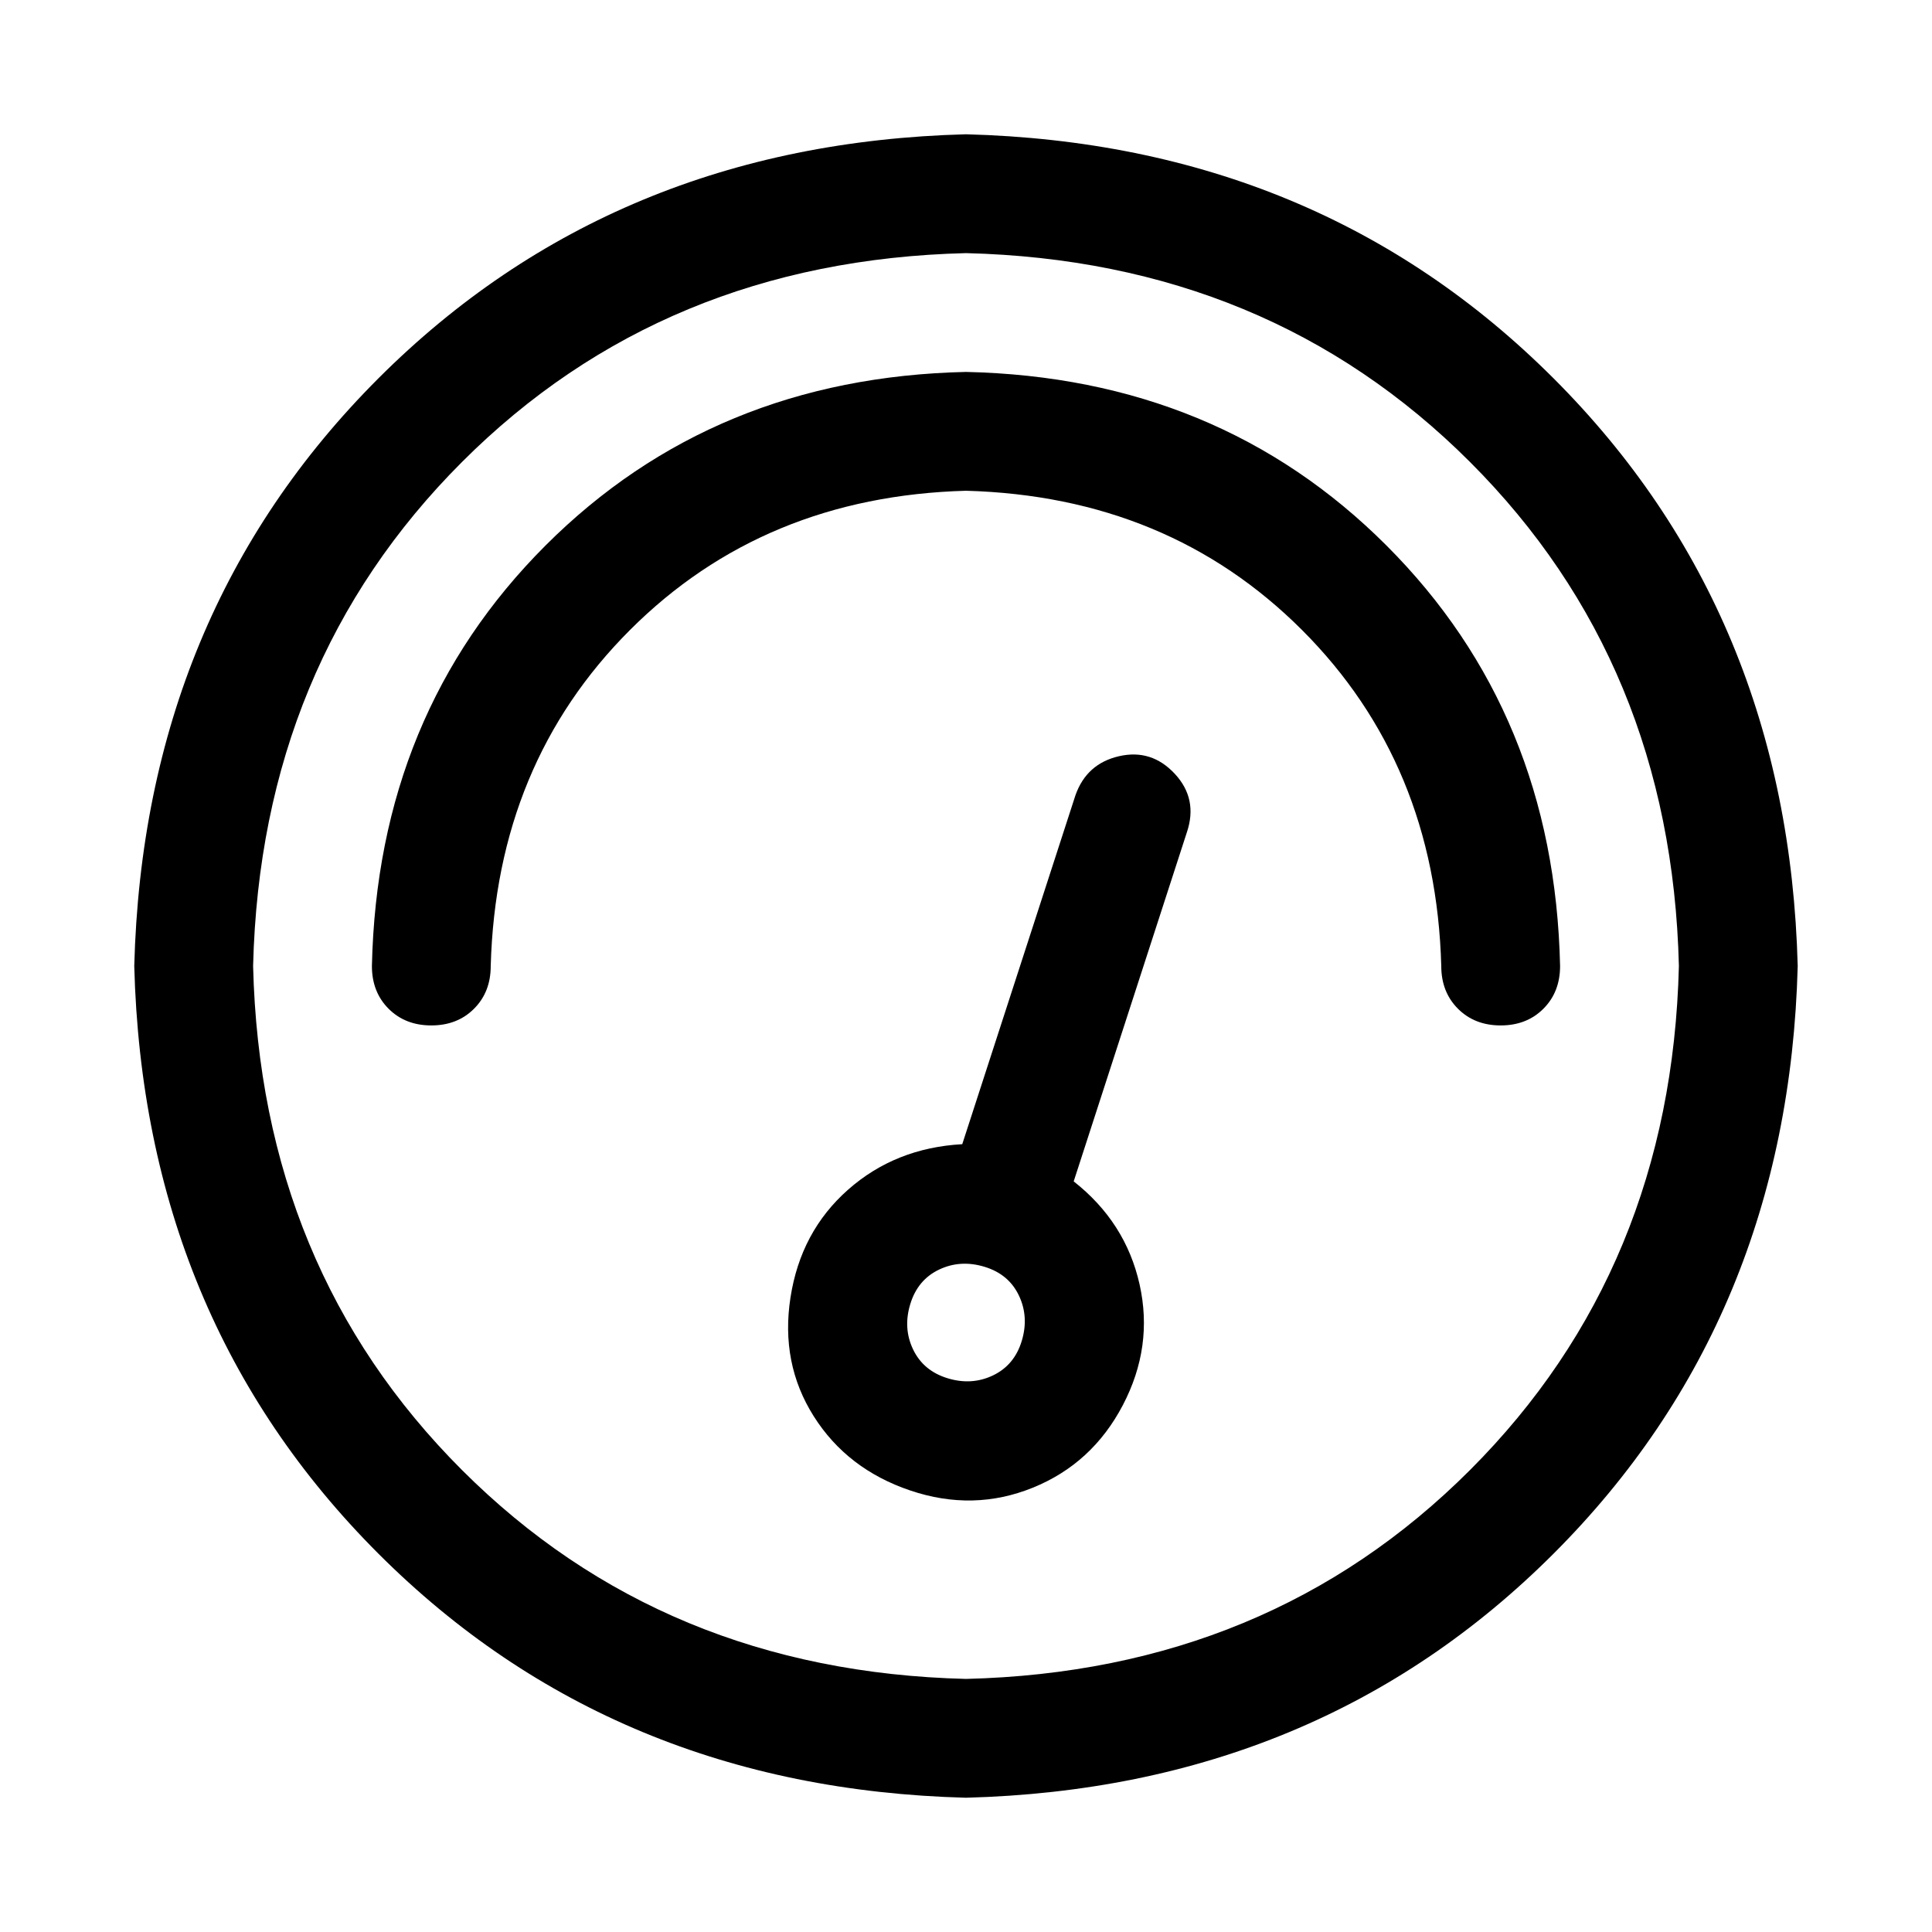 <?xml version="1.0" encoding="UTF-8"?>
<!-- Uploaded to: SVG Repo, www.svgrepo.com, Generator: SVG Repo Mixer Tools -->
<svg fill="#000000" width="800px" height="800px" version="1.1" viewBox="144 144 512 512" xmlns="http://www.w3.org/2000/svg">
 <path d="m400 588.93c53.465-1.312 97.988-19.766 133.57-55.355 35.582-35.59 54.035-80.117 55.355-133.57-1.312-53.469-19.766-97.992-55.355-133.57-35.59-35.582-80.117-54.035-133.57-55.355-53.469 1.312-97.992 19.766-133.57 55.355-35.582 35.594-54.035 80.117-55.355 133.57 1.312 53.465 19.766 97.988 55.355 133.57 35.594 35.582 80.117 54.035 133.57 55.355zm0 31.488c-62.328-1.637-114.23-23.199-155.73-64.691-41.488-41.492-63.055-93.398-64.691-155.72 1.637-62.328 23.203-114.23 64.691-155.73 41.492-41.488 93.398-63.055 155.73-64.691 62.324 1.637 114.23 23.203 155.72 64.691 41.492 41.492 63.055 93.398 64.691 155.73-1.637 62.324-23.199 114.23-64.691 155.72-41.492 41.492-93.398 63.055-155.72 64.691zm-157.44-220.41c0.984-44.609 16.32-81.754 46.004-111.44s66.828-45.02 111.44-46.004c44.605 0.984 81.75 16.32 111.43 46.004s45.02 66.828 46.004 111.44c0 4.598-1.473 8.367-4.422 11.32-2.949 2.949-6.723 4.422-11.32 4.422-4.598 0-8.371-1.473-11.32-4.422-2.949-2.953-4.426-6.723-4.426-11.32-0.984-35.75-13.285-65.434-36.902-89.051-23.617-23.613-53.301-35.918-89.047-36.902-35.75 0.984-65.434 13.289-89.051 36.902-23.613 23.617-35.918 53.301-36.902 89.051 0 4.598-1.477 8.367-4.426 11.32-2.949 2.949-6.723 4.422-11.32 4.422-4.598 0-8.371-1.473-11.32-4.422-2.949-2.953-4.422-6.723-4.422-11.32zm185.98 57.07c9.184 7.219 15.004 16.32 17.461 27.301 2.453 10.98 0.98 21.637-4.426 31.977-5.406 10.336-13.359 17.641-23.867 21.898-10.508 4.262-21.332 4.512-32.48 0.742-11.148-3.769-19.676-10.328-25.582-19.68-5.91-9.355-7.965-19.848-6.156-31.488 1.805-11.645 6.891-21.156 15.254-28.547 8.367-7.387 18.453-11.406 30.262-12.059l30.008-92.496c1.973-5.574 5.824-9.016 11.555-10.328 5.731-1.312 10.652 0.246 14.77 4.676 4.113 4.43 5.18 9.594 3.195 15.492zm-33.457 52.16c4.262 1.312 8.281 1.066 12.059-0.738 3.781-1.805 6.32-4.84 7.621-9.102s1.055-8.281-0.738-12.059c-1.797-3.781-4.828-6.32-9.102-7.621-4.269-1.301-8.293-1.055-12.059 0.738-3.769 1.797-6.309 4.828-7.621 9.102-1.312 4.273-1.066 8.289 0.738 12.059 1.809 3.769 4.84 6.309 9.102 7.621z"/>
</svg>